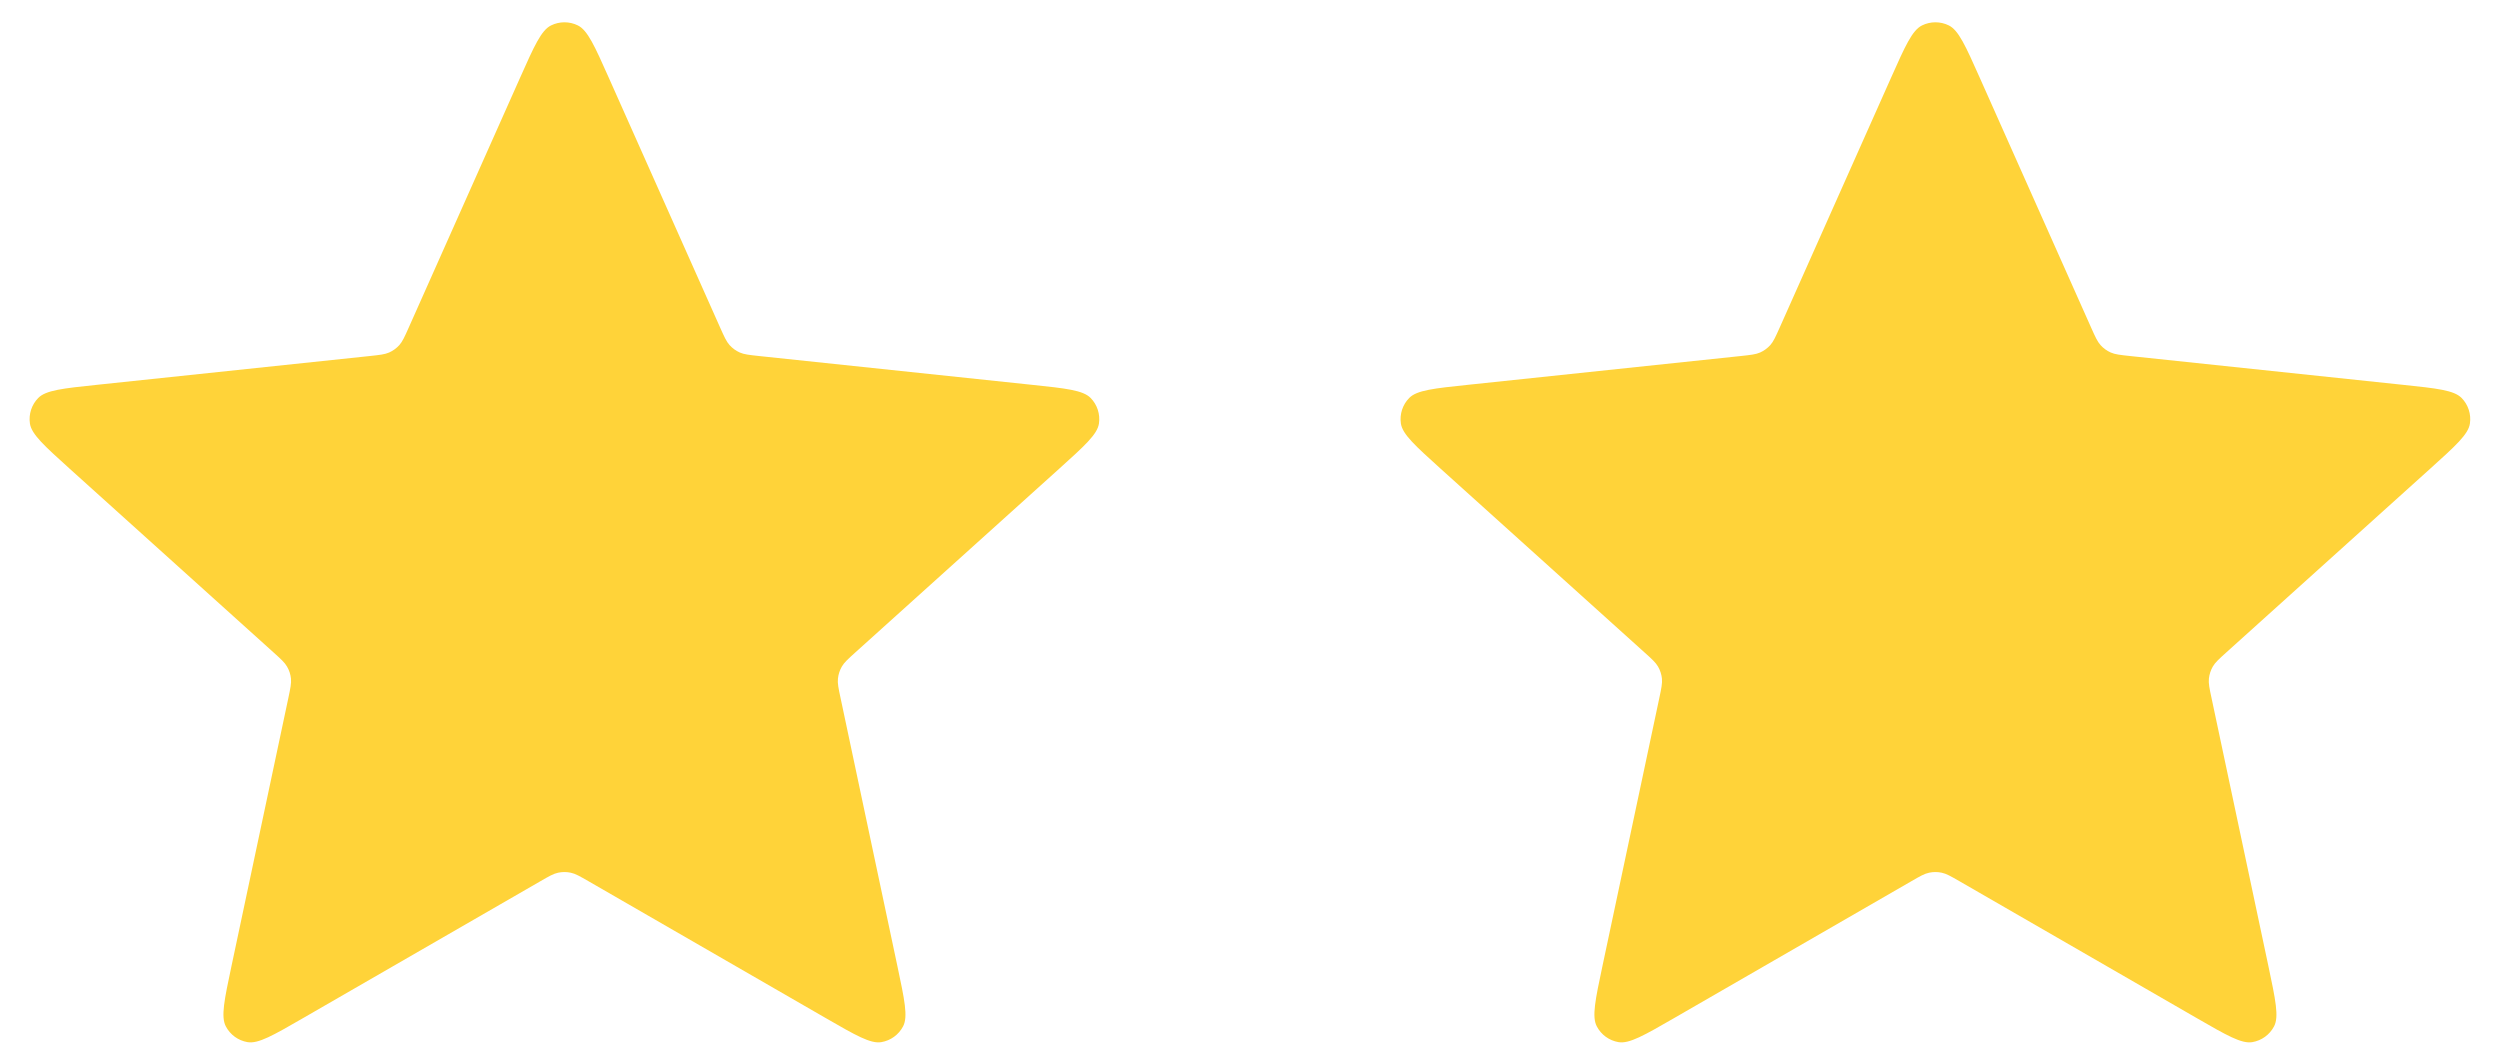 <svg width="62" height="26" viewBox="0 0 62 26" fill="none" xmlns="http://www.w3.org/2000/svg">
	<path d="M12.902 1.919C13.249 1.14 13.423 0.751 13.665 0.631C13.875 0.527 14.122 0.527 14.332 0.631C14.573 0.751 14.747 1.14 15.094 1.919L17.86 8.125C17.963 8.355 18.014 8.47 18.094 8.559C18.164 8.637 18.25 8.699 18.346 8.742C18.454 8.79 18.58 8.803 18.83 8.83L25.587 9.543C26.435 9.632 26.859 9.677 27.048 9.87C27.212 10.037 27.288 10.272 27.254 10.504C27.215 10.771 26.898 11.056 26.264 11.628L21.217 16.176C21.03 16.345 20.936 16.429 20.877 16.532C20.825 16.623 20.792 16.724 20.781 16.828C20.768 16.946 20.794 17.07 20.847 17.316L22.256 23.962C22.433 24.797 22.522 25.214 22.397 25.453C22.288 25.661 22.089 25.806 21.857 25.845C21.591 25.89 21.222 25.677 20.483 25.251L14.598 21.856C14.379 21.73 14.27 21.667 14.154 21.643C14.051 21.621 13.945 21.621 13.842 21.643C13.726 21.667 13.617 21.73 13.399 21.856L7.513 25.251C6.775 25.677 6.405 25.89 6.139 25.845C5.908 25.806 5.708 25.661 5.6 25.453C5.475 25.214 5.563 24.797 5.74 23.962L7.15 17.316C7.202 17.07 7.228 16.946 7.216 16.828C7.205 16.724 7.172 16.623 7.119 16.532C7.06 16.429 6.966 16.345 6.779 16.176L1.732 11.628C1.099 11.056 0.782 10.771 0.742 10.504C0.708 10.272 0.784 10.037 0.948 9.87C1.137 9.677 1.561 9.632 2.41 9.543L9.166 8.83C9.417 8.803 9.542 8.79 9.651 8.742C9.747 8.699 9.832 8.637 9.903 8.559C9.982 8.47 10.034 8.355 10.136 8.125L12.902 1.919Z" fill="#FFD339"/>
	<path d="M46.902 1.919C47.249 1.14 47.423 0.751 47.665 0.631C47.875 0.527 48.122 0.527 48.332 0.631C48.573 0.751 48.747 1.14 49.094 1.919L51.86 8.125C51.963 8.355 52.014 8.47 52.094 8.559C52.164 8.637 52.25 8.699 52.346 8.742C52.454 8.79 52.58 8.803 52.83 8.83L59.587 9.543C60.435 9.632 60.859 9.677 61.048 9.87C61.212 10.037 61.288 10.272 61.254 10.504C61.215 10.771 60.898 11.056 60.264 11.628L55.217 16.176C55.03 16.345 54.936 16.429 54.877 16.532C54.825 16.623 54.792 16.724 54.781 16.828C54.768 16.946 54.794 17.07 54.847 17.316L56.257 23.962C56.433 24.797 56.522 25.214 56.397 25.453C56.288 25.661 56.089 25.806 55.857 25.845C55.591 25.89 55.222 25.677 54.483 25.251L48.598 21.856C48.379 21.73 48.27 21.667 48.154 21.643C48.051 21.621 47.945 21.621 47.842 21.643C47.726 21.667 47.617 21.73 47.399 21.856L41.514 25.251C40.775 25.677 40.405 25.89 40.139 25.845C39.908 25.806 39.708 25.661 39.6 25.453C39.475 25.214 39.563 24.797 39.74 23.962L41.15 17.316C41.202 17.07 41.228 16.946 41.216 16.828C41.205 16.724 41.172 16.623 41.12 16.532C41.06 16.429 40.967 16.345 40.779 16.176L35.732 11.628C35.099 11.056 34.782 10.771 34.742 10.504C34.708 10.272 34.784 10.037 34.948 9.87C35.137 9.677 35.561 9.632 36.41 9.543L43.166 8.83C43.417 8.803 43.542 8.79 43.651 8.742C43.747 8.699 43.832 8.637 43.903 8.559C43.982 8.47 44.033 8.355 44.136 8.125L46.902 1.919Z" fill="#FFD339"/>
</svg>
